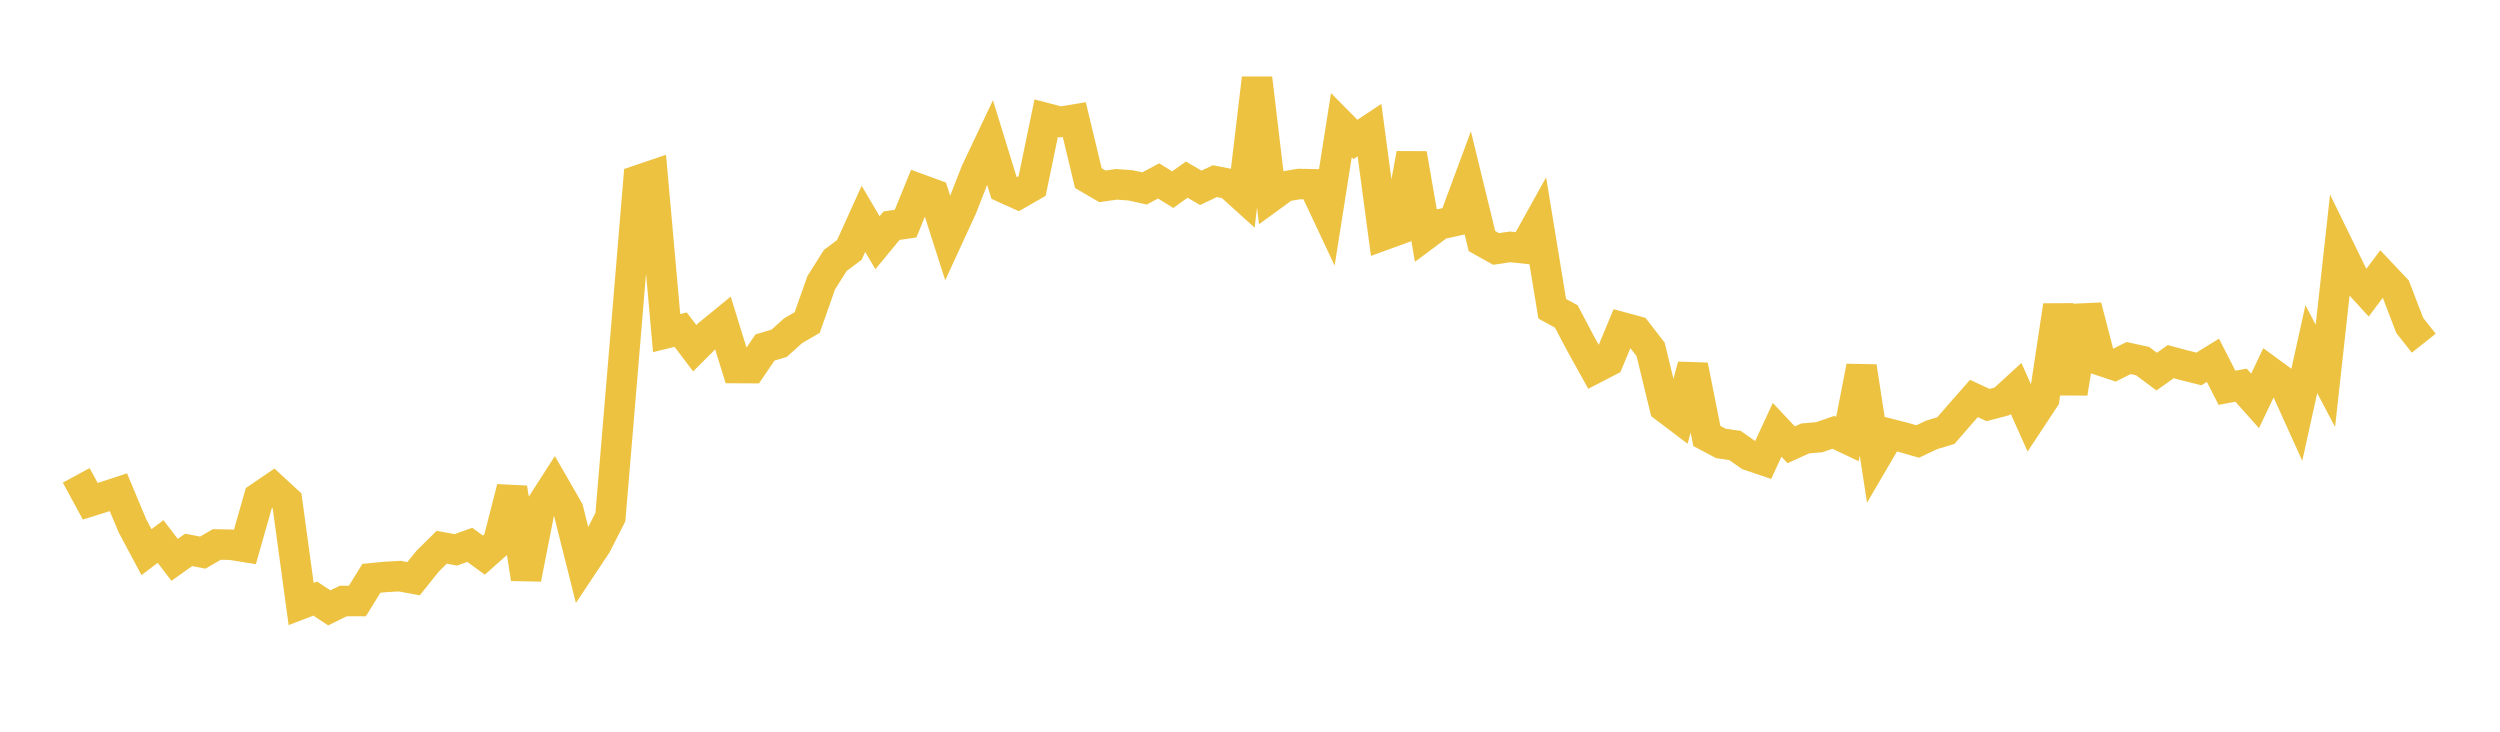 <svg width="164" height="48" xmlns="http://www.w3.org/2000/svg" xmlns:xlink="http://www.w3.org/1999/xlink"><path fill="none" stroke="rgb(237,194,64)" stroke-width="2" d="M5,31.183L5.922,32.884L6.844,32.595L7.766,32.289L8.689,34.495L9.611,36.221L10.533,35.52L11.455,36.727L12.377,36.072L13.299,36.252L14.222,35.718L15.144,35.733L16.066,35.88L16.988,32.639L17.91,32.009L18.832,32.859L19.754,39.621L20.677,39.268L21.599,39.876L22.521,39.424L23.443,39.428L24.365,37.936L25.287,37.847L26.21,37.794L27.132,37.961L28.054,36.811L28.976,35.9L29.898,36.071L30.82,35.742L31.743,36.416L32.665,35.598L33.587,32.004L34.509,37.964L35.431,33.274L36.353,31.84L37.275,33.442L38.198,37.119L39.12,35.732L40.042,33.921L40.964,22.909L41.886,11.821L42.808,11.508L43.731,21.851L44.653,21.624L45.575,22.845L46.497,21.924L47.419,21.17L48.341,24.144L49.263,24.149L50.186,22.794L51.108,22.521L52.03,21.695L52.952,21.158L53.874,18.544L54.796,17.085L55.719,16.394L56.641,14.356L57.563,15.922L58.485,14.805L59.407,14.671L60.329,12.408L61.251,12.745L62.174,15.63L63.096,13.627L64.018,11.273L64.94,9.327L65.862,12.317L66.784,12.733L67.707,12.205L68.629,7.755L69.551,7.997L70.473,7.843L71.395,11.684L72.317,12.223L73.24,12.092L74.162,12.159L75.084,12.361L76.006,11.867L76.928,12.441L77.85,11.785L78.772,12.321L79.695,11.884L80.617,12.062L81.539,12.895L82.461,5.134L83.383,12.895L84.305,12.223L85.228,12.071L86.15,12.089L87.072,14.051L87.994,8.216L88.916,9.146L89.838,8.532L90.76,15.421L91.683,15.085L92.605,10.088L93.527,15.401L94.449,14.715L95.371,14.512L96.293,12.025L97.216,15.814L98.138,16.331L99.06,16.196L99.982,16.294L100.904,14.633L101.826,20.255L102.749,20.759L103.671,22.509L104.593,24.17L105.515,23.694L106.437,21.478L107.359,21.729L108.281,22.919L109.204,26.719L110.126,27.416L111.048,23.978L111.97,28.601L112.892,29.089L113.814,29.222L114.737,29.872L115.659,30.184L116.581,28.196L117.503,29.179L118.425,28.76L119.347,28.68L120.269,28.361L121.192,28.799L122.114,24.048L123.036,30.04L123.958,28.463L124.88,28.697L125.802,28.962L126.725,28.524L127.647,28.248L128.569,27.188L129.491,26.139L130.413,26.571L131.335,26.328L132.257,25.484L133.18,27.549L134.102,26.153L135.024,20.044L135.946,25.79L136.868,20.09L137.79,23.646L138.713,23.952L139.635,23.487L140.557,23.689L141.479,24.378L142.401,23.724L143.323,23.971L144.246,24.202L145.168,23.636L146.09,25.439L147.012,25.267L147.934,26.299L148.856,24.361L149.778,25.035L150.701,27.077L151.623,22.904L152.545,24.655L153.467,16.302L154.389,18.19L155.311,19.199L156.234,17.966L157.156,18.943L158.078,21.351L159,22.513"></path></svg>